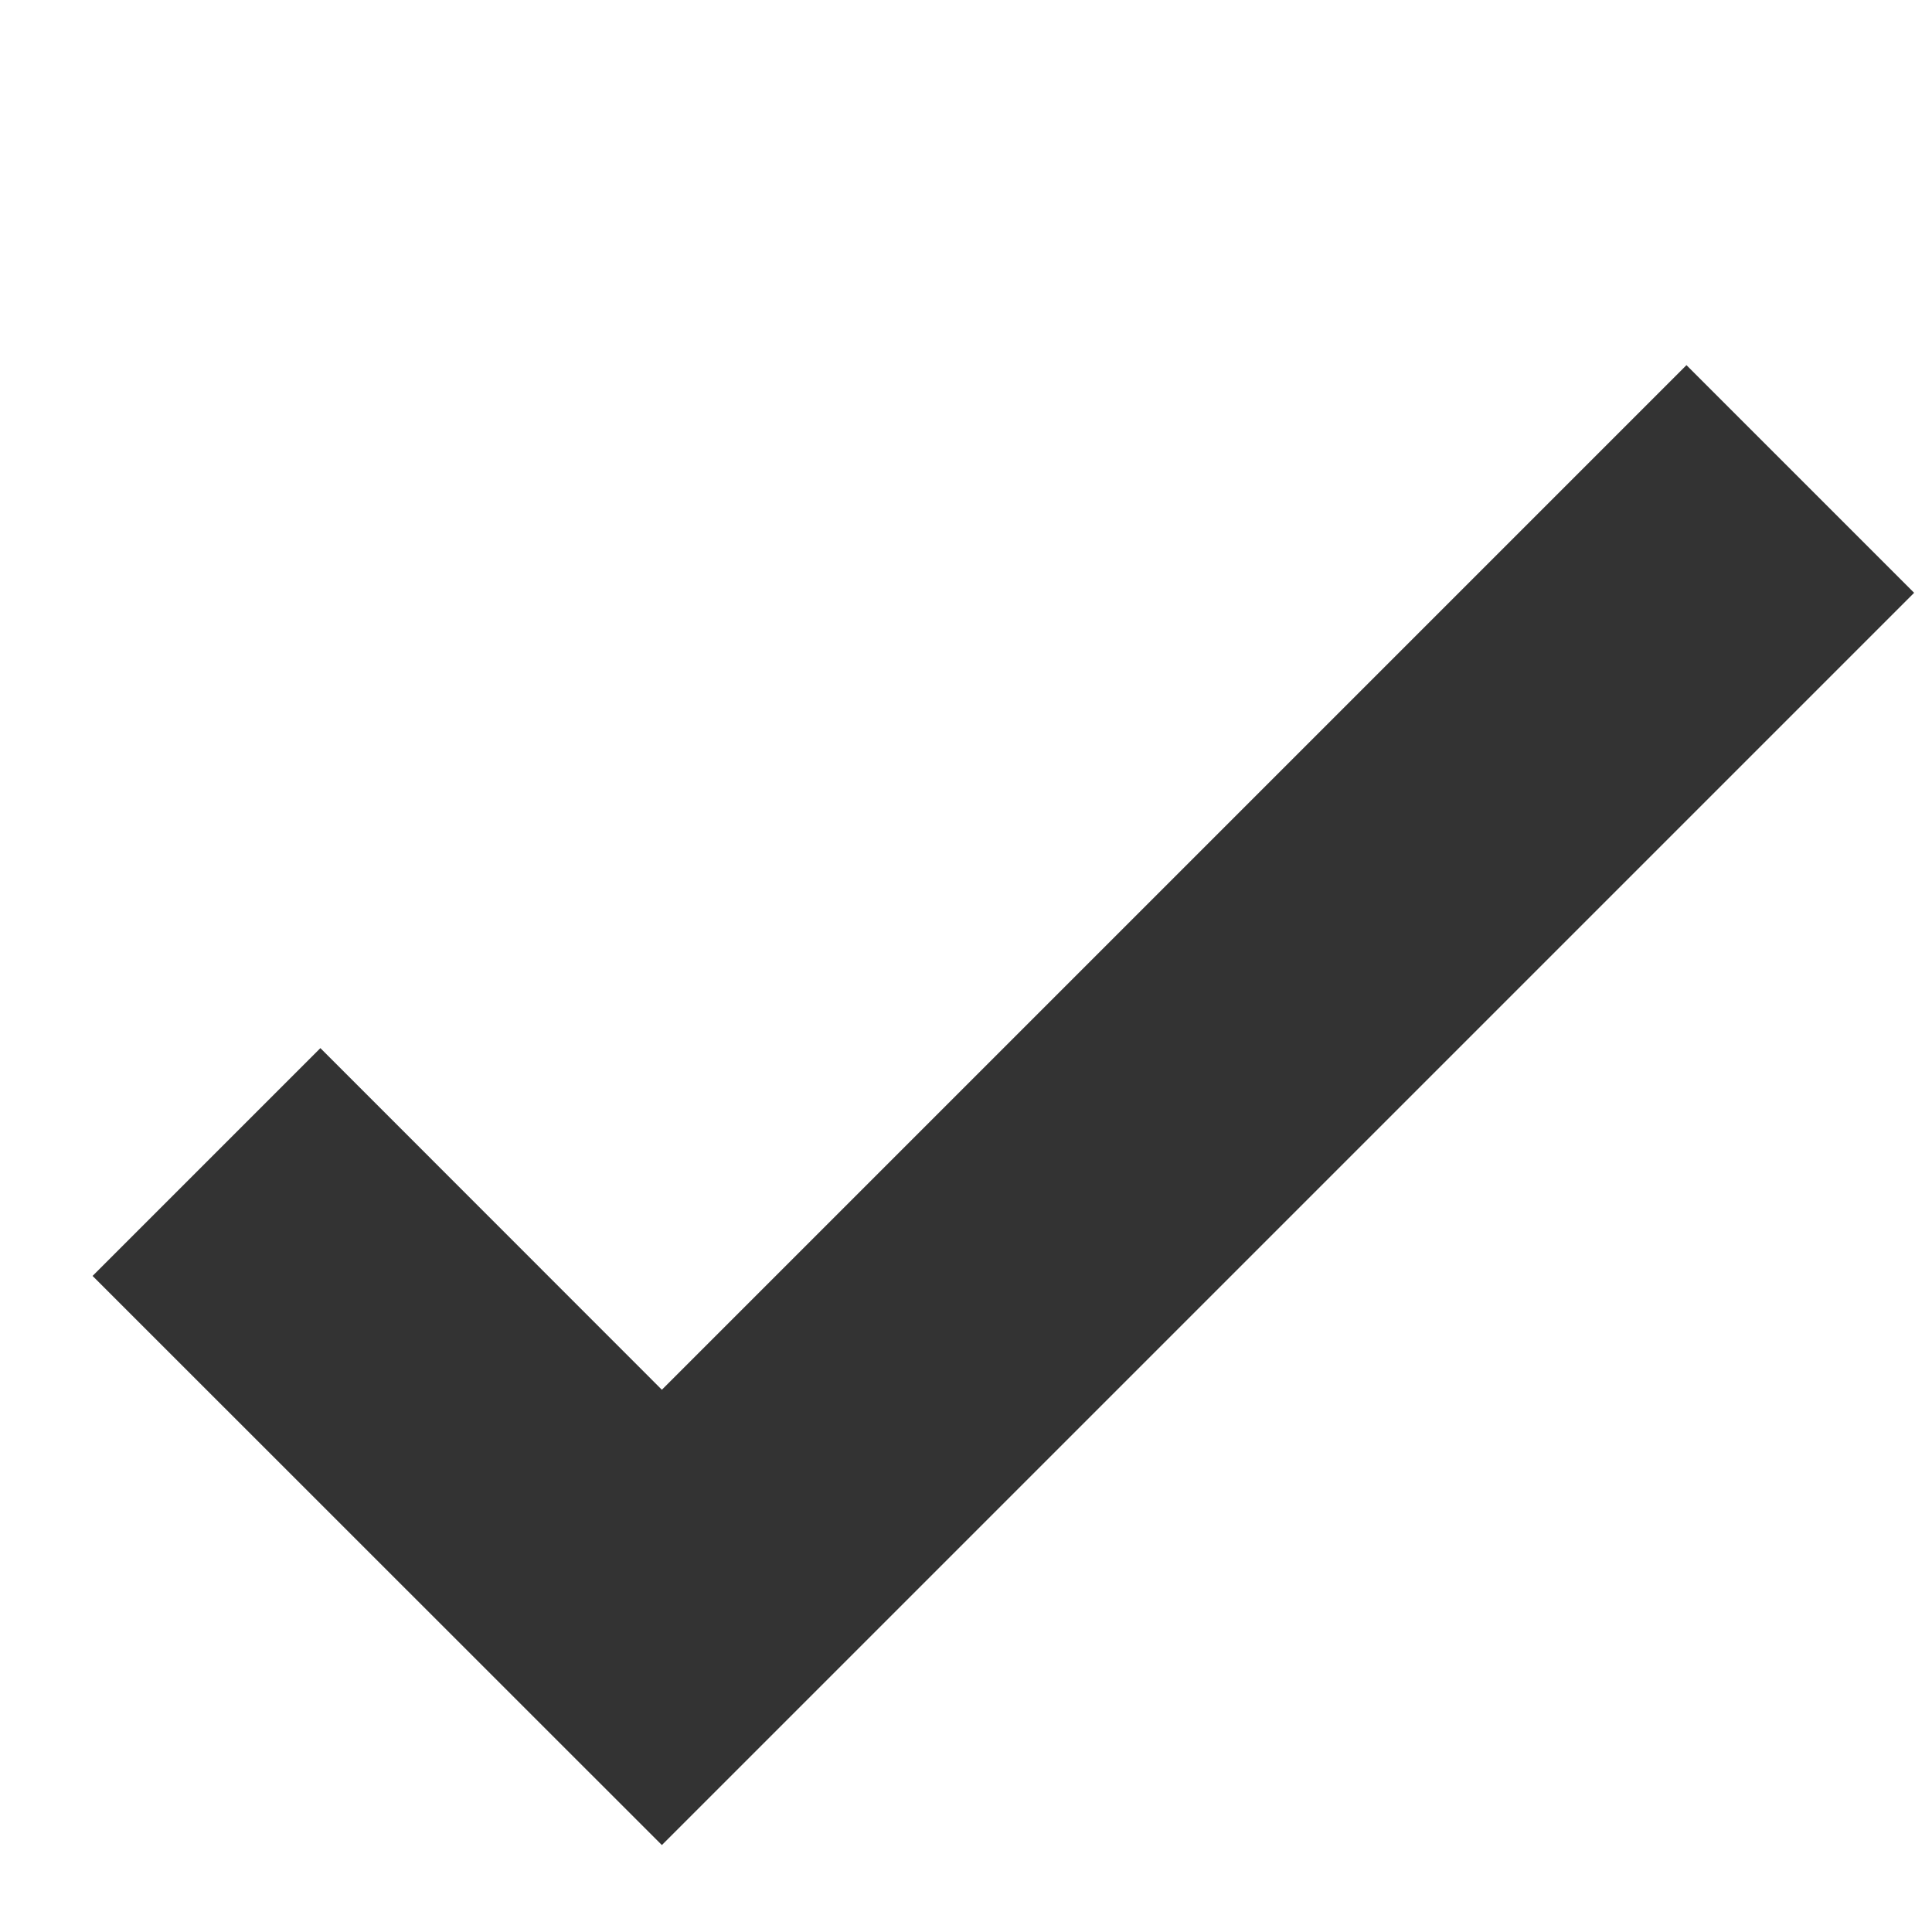 <svg width="12" height="12" viewBox="0 0 12 12" fill="none" xmlns="http://www.w3.org/2000/svg">
<path d="M1.99 6.51L4.111 8.632L10.475 2.268L11.889 3.682L4.111 11.46L0.575 7.925L1.99 6.51Z" fill="#333333"/>
</svg>
